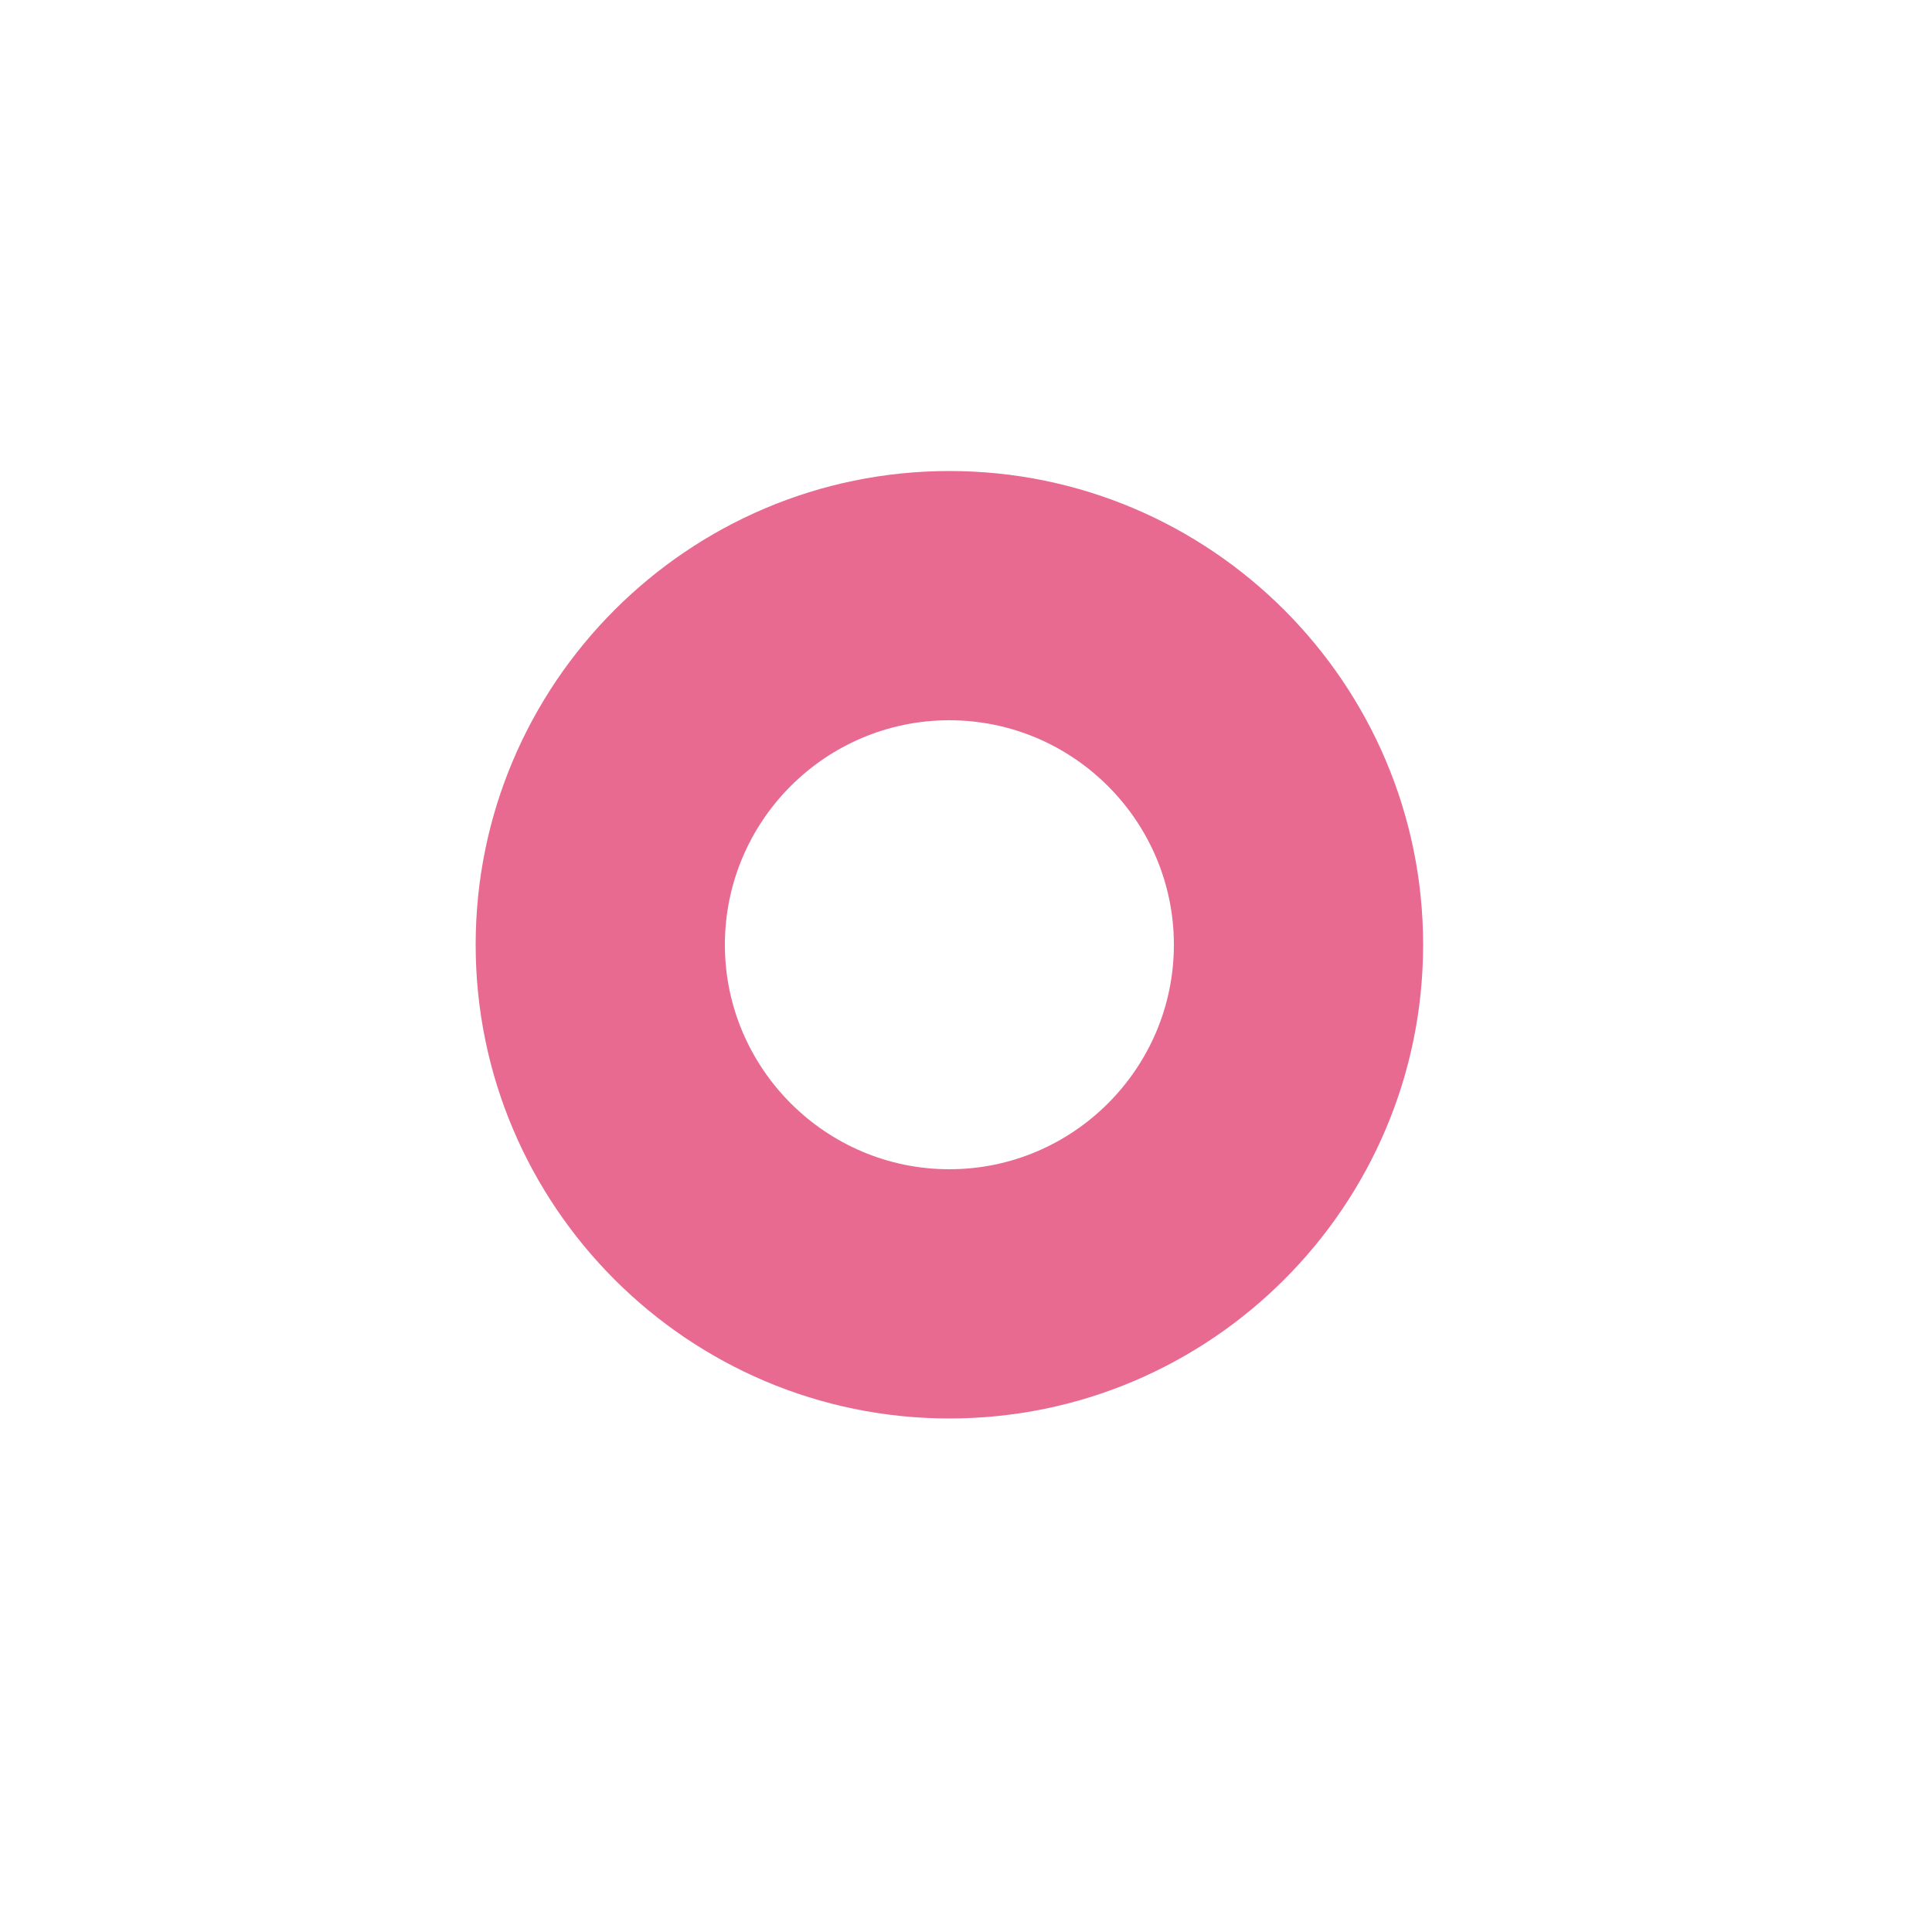 <?xml version="1.0" encoding="UTF-8"?>
<svg id="Layer_1" data-name="Layer 1" xmlns="http://www.w3.org/2000/svg" version="1.1" viewBox="0 0 500 500">
  <defs>
    <style>
      .cls-1 {
        fill: #e86a91;
        stroke-width: 0px;
      }
    </style>
  </defs>
  <path class="cls-1" d="M245.7,367.1c-67.6,0-122.6-55-122.6-122.6s55-122.6,122.6-122.6,122.6,55,122.6,122.6-55,122.6-122.6,122.6ZM245.7,186.4c-32.1,0-58.1,26.1-58.1,58.1s26.1,58.1,58.1,58.1,58.1-26.1,58.1-58.1-26.1-58.1-58.1-58.1Z"/>
</svg>